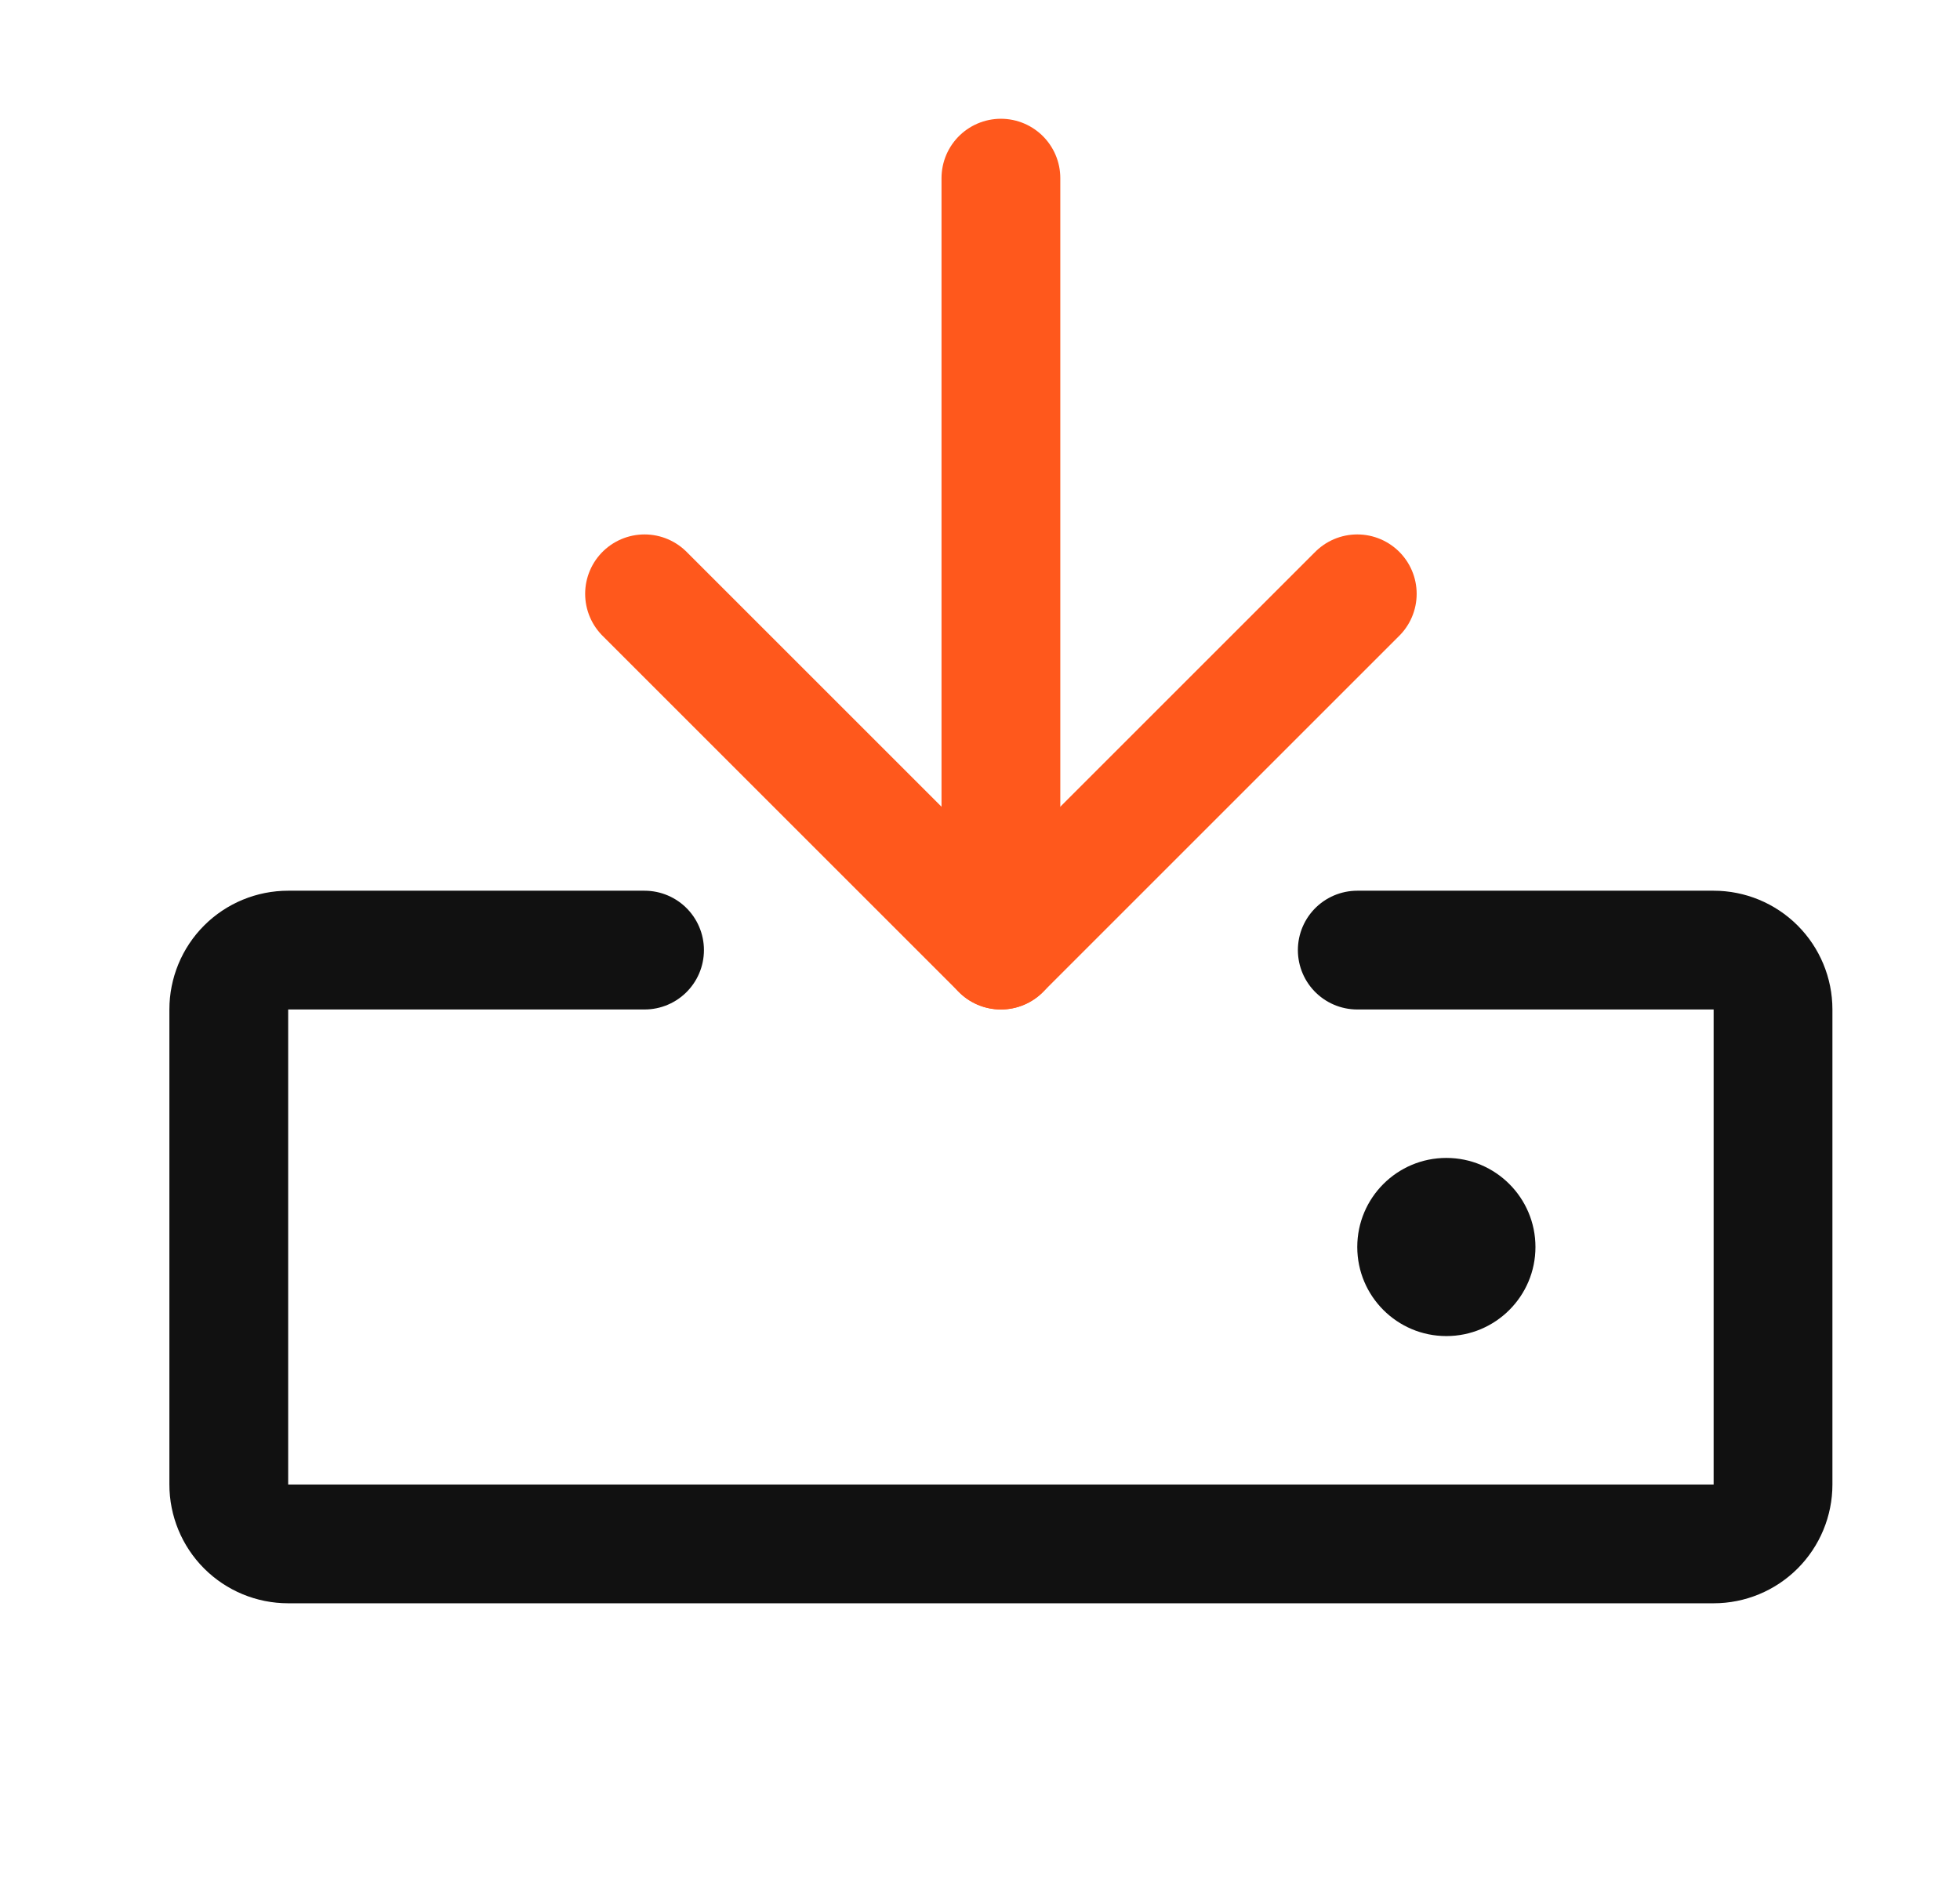 <svg width="33" height="32" viewBox="0 0 33 32" fill="none" xmlns="http://www.w3.org/2000/svg">
<path d="M22.852 16H28.852C29.117 16 29.371 16.105 29.559 16.293C29.746 16.48 29.852 16.735 29.852 17V25C29.852 25.265 29.746 25.52 29.559 25.707C29.371 25.895 29.117 26 28.852 26H4.852C4.586 26 4.332 25.895 4.144 25.707C3.957 25.52 3.852 25.265 3.852 25V17C3.852 16.735 3.957 16.48 4.144 16.293C4.332 16.105 4.586 16 4.852 16H10.852" stroke="#111111" stroke-width="2" stroke-linecap="round" stroke-linejoin="round"/>
<path d="M16.852 3V16" stroke="#FF581C" stroke-width="2" stroke-linecap="round" stroke-linejoin="round"/>
<path d="M10.852 10L16.852 16L22.852 10" stroke="#FF581C" stroke-width="2" stroke-linecap="round" stroke-linejoin="round"/>
<path d="M24.352 22.5C25.18 22.5 25.852 21.828 25.852 21C25.852 20.172 25.18 19.5 24.352 19.5C23.523 19.5 22.852 20.172 22.852 21C22.852 21.828 23.523 22.5 24.352 22.5Z" fill="#111111"/>
</svg>
